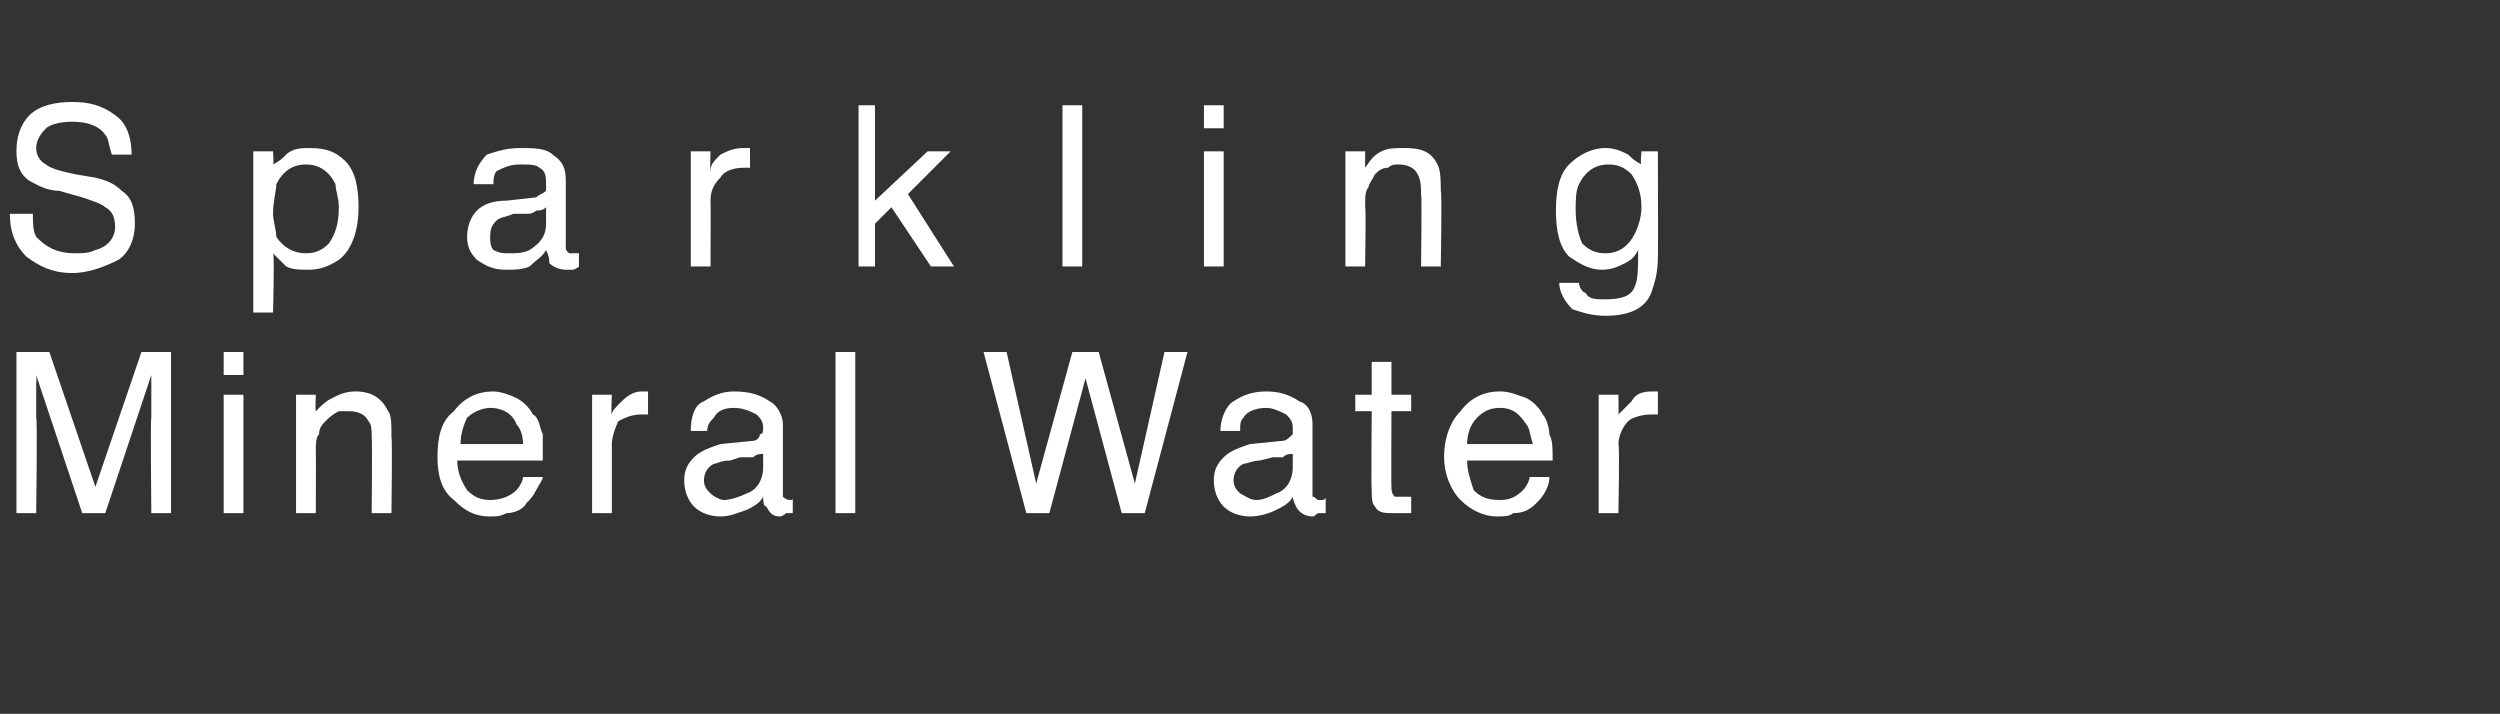 <?xml version="1.0" standalone="no"?><!DOCTYPE svg PUBLIC "-//W3C//DTD SVG 1.1//EN" "http://www.w3.org/Graphics/SVG/1.1/DTD/svg11.dtd"><svg xmlns="http://www.w3.org/2000/svg" version="1.1" width="76px" height="21.7px" viewBox="0 -3 76 21.7" style="top:-3px"><rect x="0" y="-3" width="76" height="21.7" fill="#333333" stroke="none"/>  <desc>Sparkling Mineral Water</desc>  <defs/>  <g id="Polygon136830">    <path d="M 0.5 7.7 L 1.5 7.7 L 2.9 11.8 L 4.3 7.7 L 5.2 7.7 L 5.2 12.6 L 4.6 12.6 C 4.6 12.6 4.57 9.68 4.6 9.7 C 4.6 9.6 4.6 9.4 4.6 9.2 C 4.6 9 4.6 8.7 4.6 8.4 C 4.59 8.44 3.2 12.6 3.2 12.6 L 2.5 12.6 L 1.1 8.4 C 1.1 8.4 1.12 8.59 1.1 8.6 C 1.1 8.7 1.1 8.9 1.1 9.1 C 1.1 9.4 1.1 9.6 1.1 9.7 C 1.14 9.68 1.1 12.6 1.1 12.6 L 0.5 12.6 L 0.5 7.7 Z M 6.8 9 L 7.4 9 L 7.4 12.6 L 6.8 12.6 L 6.8 9 Z M 6.8 7.7 L 7.4 7.7 L 7.4 8.4 L 6.8 8.4 L 6.8 7.7 Z M 9 9 L 9.6 9 C 9.6 9 9.58 9.51 9.6 9.5 C 9.8 9.3 9.9 9.2 10.1 9.1 C 10.3 9 10.5 8.9 10.8 8.9 C 11.3 8.9 11.6 9.1 11.8 9.5 C 11.9 9.6 11.9 9.9 11.9 10.3 C 11.93 10.28 11.9 12.6 11.9 12.6 L 11.3 12.6 C 11.3 12.6 11.32 10.32 11.3 10.3 C 11.3 10.1 11.3 9.9 11.2 9.8 C 11.1 9.6 10.9 9.5 10.6 9.5 C 10.5 9.5 10.4 9.5 10.3 9.5 C 10.1 9.6 10 9.7 9.9 9.8 C 9.8 9.9 9.7 10 9.7 10.2 C 9.6 10.3 9.6 10.5 9.6 10.7 C 9.61 10.7 9.6 12.6 9.6 12.6 L 9 12.6 L 9 9 Z M 15 8.9 C 15.2 8.9 15.5 9 15.7 9.1 C 15.9 9.2 16.1 9.4 16.2 9.6 C 16.4 9.7 16.4 10 16.5 10.2 C 16.5 10.4 16.5 10.6 16.5 11 C 16.5 11 13.9 11 13.9 11 C 13.9 11.3 14 11.6 14.2 11.9 C 14.4 12.1 14.6 12.2 14.9 12.2 C 15.2 12.2 15.5 12.1 15.7 11.9 C 15.8 11.8 15.9 11.6 15.9 11.5 C 15.9 11.5 16.5 11.5 16.5 11.5 C 16.5 11.6 16.4 11.7 16.3 11.9 C 16.2 12.1 16.1 12.2 16 12.3 C 15.9 12.5 15.6 12.6 15.4 12.6 C 15.2 12.7 15.1 12.7 14.9 12.7 C 14.4 12.7 14.1 12.5 13.8 12.2 C 13.4 11.9 13.3 11.4 13.3 10.9 C 13.3 10.3 13.4 9.8 13.8 9.5 C 14.1 9.1 14.5 8.9 15 8.9 C 15 8.9 15 8.9 15 8.9 Z M 15.9 10.5 C 15.9 10.2 15.8 10 15.7 9.9 C 15.6 9.6 15.3 9.4 14.9 9.4 C 14.7 9.4 14.4 9.5 14.2 9.7 C 14.1 9.9 14 10.2 14 10.5 C 14 10.5 15.9 10.5 15.9 10.5 Z M 18 9 L 18.6 9 C 18.6 9 18.57 9.62 18.6 9.6 C 18.6 9.5 18.7 9.4 18.9 9.2 C 19.1 9 19.3 8.9 19.5 8.9 C 19.6 8.9 19.6 8.9 19.6 8.9 C 19.6 8.9 19.7 8.9 19.7 8.9 C 19.7 8.9 19.7 9.6 19.7 9.6 C 19.7 9.6 19.7 9.6 19.6 9.6 C 19.6 9.6 19.6 9.6 19.5 9.6 C 19.2 9.6 19 9.7 18.8 9.8 C 18.7 10 18.6 10.3 18.6 10.5 C 18.6 10.52 18.6 12.6 18.6 12.6 L 18 12.6 L 18 9 Z M 21.4 11.6 C 21.4 11.8 21.5 11.9 21.6 12 C 21.7 12.1 21.9 12.2 22 12.2 C 22.2 12.2 22.5 12.1 22.7 12 C 23 11.9 23.2 11.6 23.2 11.2 C 23.2 11.2 23.2 10.8 23.2 10.8 C 23.1 10.8 23 10.8 22.9 10.9 C 22.8 10.9 22.6 10.9 22.5 10.9 C 22.5 10.9 22.2 11 22.2 11 C 21.9 11 21.8 11.1 21.7 11.1 C 21.5 11.2 21.4 11.4 21.4 11.6 C 21.4 11.6 21.4 11.6 21.4 11.6 Z M 22.9 10.4 C 23 10.4 23.1 10.3 23.1 10.2 C 23.2 10.2 23.2 10.1 23.2 10 C 23.2 9.8 23.1 9.7 23 9.6 C 22.8 9.5 22.6 9.4 22.3 9.4 C 22 9.4 21.8 9.5 21.7 9.7 C 21.6 9.8 21.5 9.9 21.5 10.1 C 21.5 10.1 21 10.1 21 10.1 C 21 9.7 21.1 9.3 21.4 9.2 C 21.7 9 22 8.9 22.3 8.9 C 22.8 8.9 23.1 9 23.4 9.2 C 23.6 9.3 23.8 9.6 23.8 9.9 C 23.8 9.9 23.8 12 23.8 12 C 23.8 12 23.8 12.1 23.8 12.1 C 23.8 12.1 23.9 12.2 24 12.2 C 24 12.2 24 12.2 24 12.2 C 24.1 12.2 24.1 12.2 24.1 12.1 C 24.1 12.1 24.1 12.6 24.1 12.6 C 24.1 12.6 24 12.6 23.9 12.6 C 23.9 12.6 23.8 12.7 23.7 12.7 C 23.5 12.7 23.4 12.6 23.3 12.4 C 23.2 12.4 23.2 12.2 23.2 12.1 C 23.1 12.3 22.9 12.4 22.7 12.5 C 22.4 12.6 22.2 12.7 21.9 12.7 C 21.6 12.7 21.3 12.6 21.1 12.4 C 20.9 12.2 20.8 11.9 20.8 11.6 C 20.8 11.3 20.9 11.1 21.1 10.9 C 21.3 10.7 21.6 10.6 21.9 10.5 C 21.9 10.5 22.9 10.4 22.9 10.4 Z M 25.4 7.7 L 26 7.7 L 26 12.6 L 25.4 12.6 L 25.4 7.7 Z M 30.6 7.7 L 31.5 11.7 L 32.6 7.7 L 33.4 7.7 L 34.5 11.7 L 35.4 7.7 L 36.1 7.7 L 34.8 12.6 L 34.1 12.6 L 33 8.5 L 31.9 12.6 L 31.2 12.6 L 29.9 7.7 L 30.6 7.7 Z M 37.5 11.6 C 37.5 11.8 37.6 11.9 37.7 12 C 37.9 12.1 38 12.2 38.2 12.2 C 38.4 12.2 38.6 12.1 38.8 12 C 39.1 11.9 39.3 11.6 39.3 11.2 C 39.3 11.2 39.3 10.8 39.3 10.8 C 39.2 10.8 39.1 10.8 39 10.9 C 38.9 10.9 38.8 10.9 38.7 10.9 C 38.7 10.9 38.3 11 38.3 11 C 38.1 11 37.9 11.1 37.8 11.1 C 37.6 11.2 37.5 11.4 37.5 11.6 C 37.5 11.6 37.5 11.6 37.5 11.6 Z M 39 10.4 C 39.1 10.4 39.2 10.3 39.3 10.2 C 39.3 10.2 39.3 10.1 39.3 10 C 39.3 9.8 39.2 9.7 39.1 9.6 C 38.9 9.5 38.7 9.4 38.5 9.4 C 38.2 9.4 37.9 9.5 37.8 9.7 C 37.7 9.8 37.7 9.9 37.7 10.1 C 37.7 10.1 37.1 10.1 37.1 10.1 C 37.1 9.7 37.3 9.3 37.5 9.2 C 37.8 9 38.1 8.9 38.5 8.9 C 38.9 8.9 39.2 9 39.5 9.2 C 39.8 9.3 39.9 9.6 39.9 9.9 C 39.9 9.9 39.9 12 39.9 12 C 39.9 12 39.9 12.1 39.9 12.1 C 40 12.1 40 12.2 40.1 12.2 C 40.1 12.2 40.2 12.2 40.2 12.2 C 40.2 12.2 40.3 12.2 40.3 12.1 C 40.3 12.1 40.3 12.6 40.3 12.6 C 40.2 12.6 40.1 12.6 40.1 12.6 C 40 12.6 40 12.7 39.9 12.7 C 39.7 12.7 39.5 12.6 39.4 12.4 C 39.4 12.4 39.3 12.2 39.3 12.1 C 39.2 12.3 39 12.4 38.8 12.5 C 38.6 12.6 38.3 12.7 38 12.7 C 37.7 12.7 37.4 12.6 37.2 12.4 C 37 12.2 36.9 11.9 36.9 11.6 C 36.9 11.3 37 11.1 37.2 10.9 C 37.4 10.7 37.7 10.6 38 10.5 C 38 10.5 39 10.4 39 10.4 Z M 41.7 8 L 42.3 8 L 42.3 9 L 42.9 9 L 42.9 9.5 L 42.3 9.5 C 42.3 9.5 42.29 11.82 42.3 11.8 C 42.3 11.9 42.3 12 42.4 12.1 C 42.5 12.1 42.5 12.1 42.7 12.1 C 42.7 12.1 42.7 12.1 42.7 12.1 C 42.8 12.1 42.8 12.1 42.9 12.1 C 42.9 12.1 42.9 12.6 42.9 12.6 C 42.8 12.6 42.7 12.6 42.6 12.6 C 42.6 12.6 42.5 12.6 42.4 12.6 C 42.1 12.6 41.9 12.6 41.8 12.4 C 41.7 12.3 41.7 12.1 41.7 11.9 C 41.68 11.86 41.7 9.5 41.7 9.5 L 41.2 9.5 L 41.2 9 L 41.7 9 L 41.7 8 Z M 45.6 8.9 C 45.9 8.9 46.1 9 46.4 9.1 C 46.6 9.2 46.8 9.4 46.9 9.6 C 47 9.7 47.1 10 47.1 10.2 C 47.2 10.4 47.2 10.6 47.2 11 C 47.2 11 44.6 11 44.6 11 C 44.6 11.3 44.7 11.6 44.8 11.9 C 45 12.1 45.2 12.2 45.6 12.2 C 45.9 12.2 46.1 12.1 46.3 11.9 C 46.4 11.8 46.5 11.6 46.5 11.5 C 46.5 11.5 47.1 11.5 47.1 11.5 C 47.1 11.6 47.1 11.7 47 11.9 C 46.9 12.1 46.8 12.2 46.7 12.3 C 46.5 12.5 46.3 12.6 46 12.6 C 45.9 12.7 45.7 12.7 45.5 12.7 C 45.1 12.7 44.7 12.5 44.4 12.2 C 44.1 11.9 43.9 11.4 43.9 10.9 C 43.9 10.3 44.1 9.8 44.4 9.5 C 44.7 9.1 45.1 8.9 45.6 8.9 C 45.6 8.9 45.6 8.9 45.6 8.9 Z M 46.6 10.5 C 46.5 10.2 46.5 10 46.4 9.9 C 46.2 9.6 46 9.4 45.6 9.4 C 45.3 9.4 45.1 9.5 44.9 9.7 C 44.7 9.9 44.6 10.2 44.6 10.5 C 44.6 10.5 46.6 10.5 46.6 10.5 Z M 48.6 9 L 49.2 9 C 49.2 9 49.21 9.62 49.2 9.6 C 49.3 9.5 49.4 9.4 49.6 9.2 C 49.7 9 49.9 8.9 50.2 8.9 C 50.2 8.9 50.2 8.9 50.2 8.9 C 50.3 8.9 50.3 8.9 50.4 8.9 C 50.4 8.9 50.4 9.6 50.4 9.6 C 50.3 9.6 50.3 9.6 50.3 9.6 C 50.3 9.6 50.2 9.6 50.2 9.6 C 49.9 9.6 49.6 9.7 49.5 9.8 C 49.3 10 49.2 10.3 49.2 10.5 C 49.24 10.52 49.2 12.6 49.2 12.6 L 48.6 12.6 L 48.6 9 Z " stroke="none" fill="#fff"/>  </g>  <g id="Polygon136829">    <path d="M 1 3.5 C 1 3.8 1 4 1.1 4.2 C 1.4 4.5 1.7 4.7 2.3 4.7 C 2.5 4.7 2.7 4.7 2.9 4.6 C 3.3 4.5 3.5 4.2 3.5 3.9 C 3.5 3.6 3.4 3.4 3.2 3.3 C 3.1 3.2 2.8 3.1 2.5 3 C 2.5 3 1.8 2.8 1.8 2.8 C 1.4 2.8 1.1 2.6 0.9 2.5 C 0.6 2.3 0.5 2 0.5 1.6 C 0.5 1.2 0.6 0.8 0.9 0.5 C 1.2 0.2 1.7 0.1 2.2 0.1 C 2.7 0.1 3.1 0.2 3.5 0.5 C 3.8 0.7 4 1.1 4 1.7 C 4 1.7 3.4 1.7 3.4 1.7 C 3.3 1.4 3.3 1.2 3.2 1.1 C 3 0.8 2.6 0.7 2.2 0.7 C 1.8 0.7 1.5 0.8 1.4 0.9 C 1.2 1.1 1.1 1.3 1.1 1.5 C 1.1 1.7 1.2 1.9 1.4 2 C 1.5 2.1 1.8 2.2 2.3 2.3 C 2.3 2.3 2.9 2.4 2.9 2.4 C 3.3 2.5 3.5 2.6 3.7 2.8 C 4 3 4.1 3.3 4.1 3.8 C 4.1 4.3 3.9 4.7 3.6 4.9 C 3.2 5.1 2.7 5.3 2.2 5.3 C 1.6 5.3 1.2 5.1 0.8 4.8 C 0.5 4.5 0.3 4.1 0.3 3.5 C 0.3 3.5 1 3.5 1 3.5 Z M 9.3 4.7 C 9.6 4.7 9.8 4.6 10 4.4 C 10.2 4.1 10.3 3.8 10.3 3.3 C 10.3 3 10.2 2.8 10.2 2.6 C 10 2.2 9.7 2 9.3 2 C 8.9 2 8.6 2.2 8.4 2.6 C 8.4 2.8 8.3 3.1 8.3 3.5 C 8.3 3.7 8.4 4 8.4 4.2 C 8.6 4.5 8.9 4.7 9.3 4.7 C 9.3 4.7 9.3 4.7 9.3 4.7 Z M 7.7 1.6 L 8.3 1.6 C 8.3 1.6 8.33 2.04 8.3 2 C 8.5 1.9 8.6 1.8 8.7 1.7 C 8.9 1.5 9.2 1.5 9.4 1.5 C 9.9 1.5 10.2 1.6 10.5 1.9 C 10.8 2.2 10.9 2.7 10.9 3.3 C 10.9 4 10.7 4.6 10.3 4.9 C 10 5.1 9.7 5.2 9.4 5.2 C 9.1 5.2 8.9 5.2 8.7 5.1 C 8.6 5 8.5 4.9 8.3 4.7 C 8.35 4.72 8.3 6.5 8.3 6.5 L 7.7 6.5 L 7.7 1.6 Z M 14.9 4.2 C 14.9 4.3 14.9 4.5 15 4.6 C 15.2 4.7 15.3 4.7 15.5 4.7 C 15.7 4.7 15.9 4.7 16.1 4.6 C 16.4 4.4 16.6 4.2 16.6 3.8 C 16.6 3.8 16.6 3.3 16.6 3.3 C 16.5 3.4 16.4 3.4 16.3 3.4 C 16.2 3.5 16.1 3.5 16 3.5 C 16 3.5 15.6 3.5 15.6 3.5 C 15.4 3.6 15.2 3.6 15.1 3.7 C 15 3.8 14.9 3.9 14.9 4.2 C 14.9 4.2 14.9 4.2 14.9 4.2 Z M 16.3 3 C 16.4 2.9 16.5 2.9 16.6 2.8 C 16.6 2.7 16.6 2.7 16.6 2.6 C 16.6 2.4 16.6 2.2 16.4 2.1 C 16.3 2 16.1 2 15.8 2 C 15.5 2 15.3 2.1 15.1 2.2 C 15 2.3 15 2.5 15 2.6 C 15 2.6 14.4 2.6 14.4 2.6 C 14.4 2.2 14.6 1.9 14.8 1.7 C 15.1 1.6 15.4 1.5 15.8 1.5 C 16.2 1.5 16.6 1.5 16.8 1.7 C 17.1 1.9 17.2 2.1 17.2 2.5 C 17.2 2.5 17.2 4.5 17.2 4.5 C 17.2 4.6 17.2 4.6 17.3 4.7 C 17.3 4.7 17.3 4.7 17.4 4.7 C 17.4 4.7 17.5 4.7 17.5 4.7 C 17.5 4.7 17.6 4.7 17.6 4.7 C 17.6 4.7 17.6 5.1 17.6 5.1 C 17.5 5.2 17.4 5.2 17.4 5.2 C 17.3 5.2 17.3 5.2 17.2 5.2 C 17 5.2 16.8 5.1 16.7 5 C 16.7 4.9 16.7 4.8 16.6 4.6 C 16.5 4.8 16.3 4.9 16.1 5.1 C 15.9 5.2 15.6 5.2 15.4 5.2 C 15 5.2 14.8 5.1 14.5 4.9 C 14.3 4.7 14.2 4.5 14.2 4.2 C 14.2 3.9 14.3 3.6 14.5 3.4 C 14.7 3.2 15 3.1 15.4 3.1 C 15.4 3.1 16.3 3 16.3 3 Z M 21 1.6 L 21.6 1.6 C 21.6 1.6 21.58 2.17 21.6 2.2 C 21.6 2 21.7 1.9 21.9 1.7 C 22.1 1.6 22.3 1.5 22.6 1.5 C 22.6 1.5 22.6 1.5 22.6 1.5 C 22.6 1.5 22.7 1.5 22.8 1.5 C 22.8 1.5 22.8 2.1 22.8 2.1 C 22.7 2.1 22.7 2.1 22.7 2.1 C 22.6 2.1 22.6 2.1 22.6 2.1 C 22.3 2.1 22 2.2 21.9 2.4 C 21.7 2.6 21.6 2.8 21.6 3.1 C 21.61 3.07 21.6 5.1 21.6 5.1 L 21 5.1 L 21 1.6 Z M 26.1 0.2 L 26.6 0.2 L 26.6 3.1 L 28.2 1.6 L 28.9 1.6 L 27.6 2.9 L 29 5.1 L 28.3 5.1 L 27.1 3.3 L 26.6 3.8 L 26.6 5.1 L 26.1 5.1 L 26.1 0.2 Z M 32.3 0.2 L 32.9 0.2 L 32.9 5.1 L 32.3 5.1 L 32.3 0.2 Z M 36.6 1.6 L 37.2 1.6 L 37.2 5.1 L 36.6 5.1 L 36.6 1.6 Z M 36.6 0.2 L 37.2 0.2 L 37.2 0.9 L 36.6 0.9 L 36.6 0.2 Z M 40.9 1.6 L 41.5 1.6 C 41.5 1.6 41.5 2.06 41.5 2.1 C 41.7 1.8 41.8 1.7 42 1.6 C 42.2 1.5 42.4 1.5 42.7 1.5 C 43.2 1.5 43.5 1.6 43.7 2 C 43.8 2.2 43.8 2.5 43.8 2.8 C 43.84 2.83 43.8 5.1 43.8 5.1 L 43.2 5.1 C 43.2 5.1 43.23 2.87 43.2 2.9 C 43.2 2.7 43.2 2.5 43.1 2.3 C 43 2.1 42.8 2 42.5 2 C 42.4 2 42.3 2 42.2 2.1 C 42 2.1 41.9 2.2 41.8 2.3 C 41.7 2.5 41.6 2.6 41.6 2.7 C 41.5 2.8 41.5 3 41.5 3.3 C 41.53 3.25 41.5 5.1 41.5 5.1 L 40.9 5.1 L 40.9 1.6 Z M 48.8 1.5 C 49.1 1.5 49.3 1.6 49.5 1.7 C 49.6 1.8 49.7 1.9 49.9 2 C 49.86 2.03 49.9 1.6 49.9 1.6 L 50.4 1.6 C 50.4 1.6 50.41 4.83 50.4 4.8 C 50.4 5.3 50.3 5.6 50.2 5.9 C 50 6.4 49.5 6.6 48.8 6.6 C 48.4 6.6 48.1 6.5 47.8 6.4 C 47.6 6.2 47.4 5.9 47.4 5.6 C 47.4 5.6 48 5.6 48 5.6 C 48 5.7 48.1 5.9 48.2 5.9 C 48.3 6.1 48.5 6.1 48.8 6.1 C 49.3 6.1 49.6 6 49.7 5.7 C 49.8 5.5 49.8 5.1 49.8 4.6 C 49.7 4.8 49.6 4.9 49.4 5 C 49.2 5.1 49 5.2 48.7 5.2 C 48.3 5.2 48 5 47.7 4.8 C 47.4 4.5 47.3 4 47.3 3.4 C 47.3 2.8 47.4 2.3 47.7 2 C 48 1.7 48.4 1.5 48.8 1.5 C 48.8 1.5 48.8 1.5 48.8 1.5 Z M 49.9 3.3 C 49.9 2.9 49.8 2.6 49.6 2.3 C 49.4 2.1 49.2 2 48.9 2 C 48.5 2 48.2 2.2 48 2.6 C 47.9 2.8 47.9 3.1 47.9 3.4 C 47.9 3.8 48 4.2 48.1 4.4 C 48.3 4.6 48.5 4.7 48.8 4.7 C 49.2 4.7 49.5 4.5 49.7 4.1 C 49.8 3.9 49.9 3.6 49.9 3.3 C 49.9 3.3 49.9 3.3 49.9 3.3 Z " stroke="none" fill="#fff"/>  </g></svg>